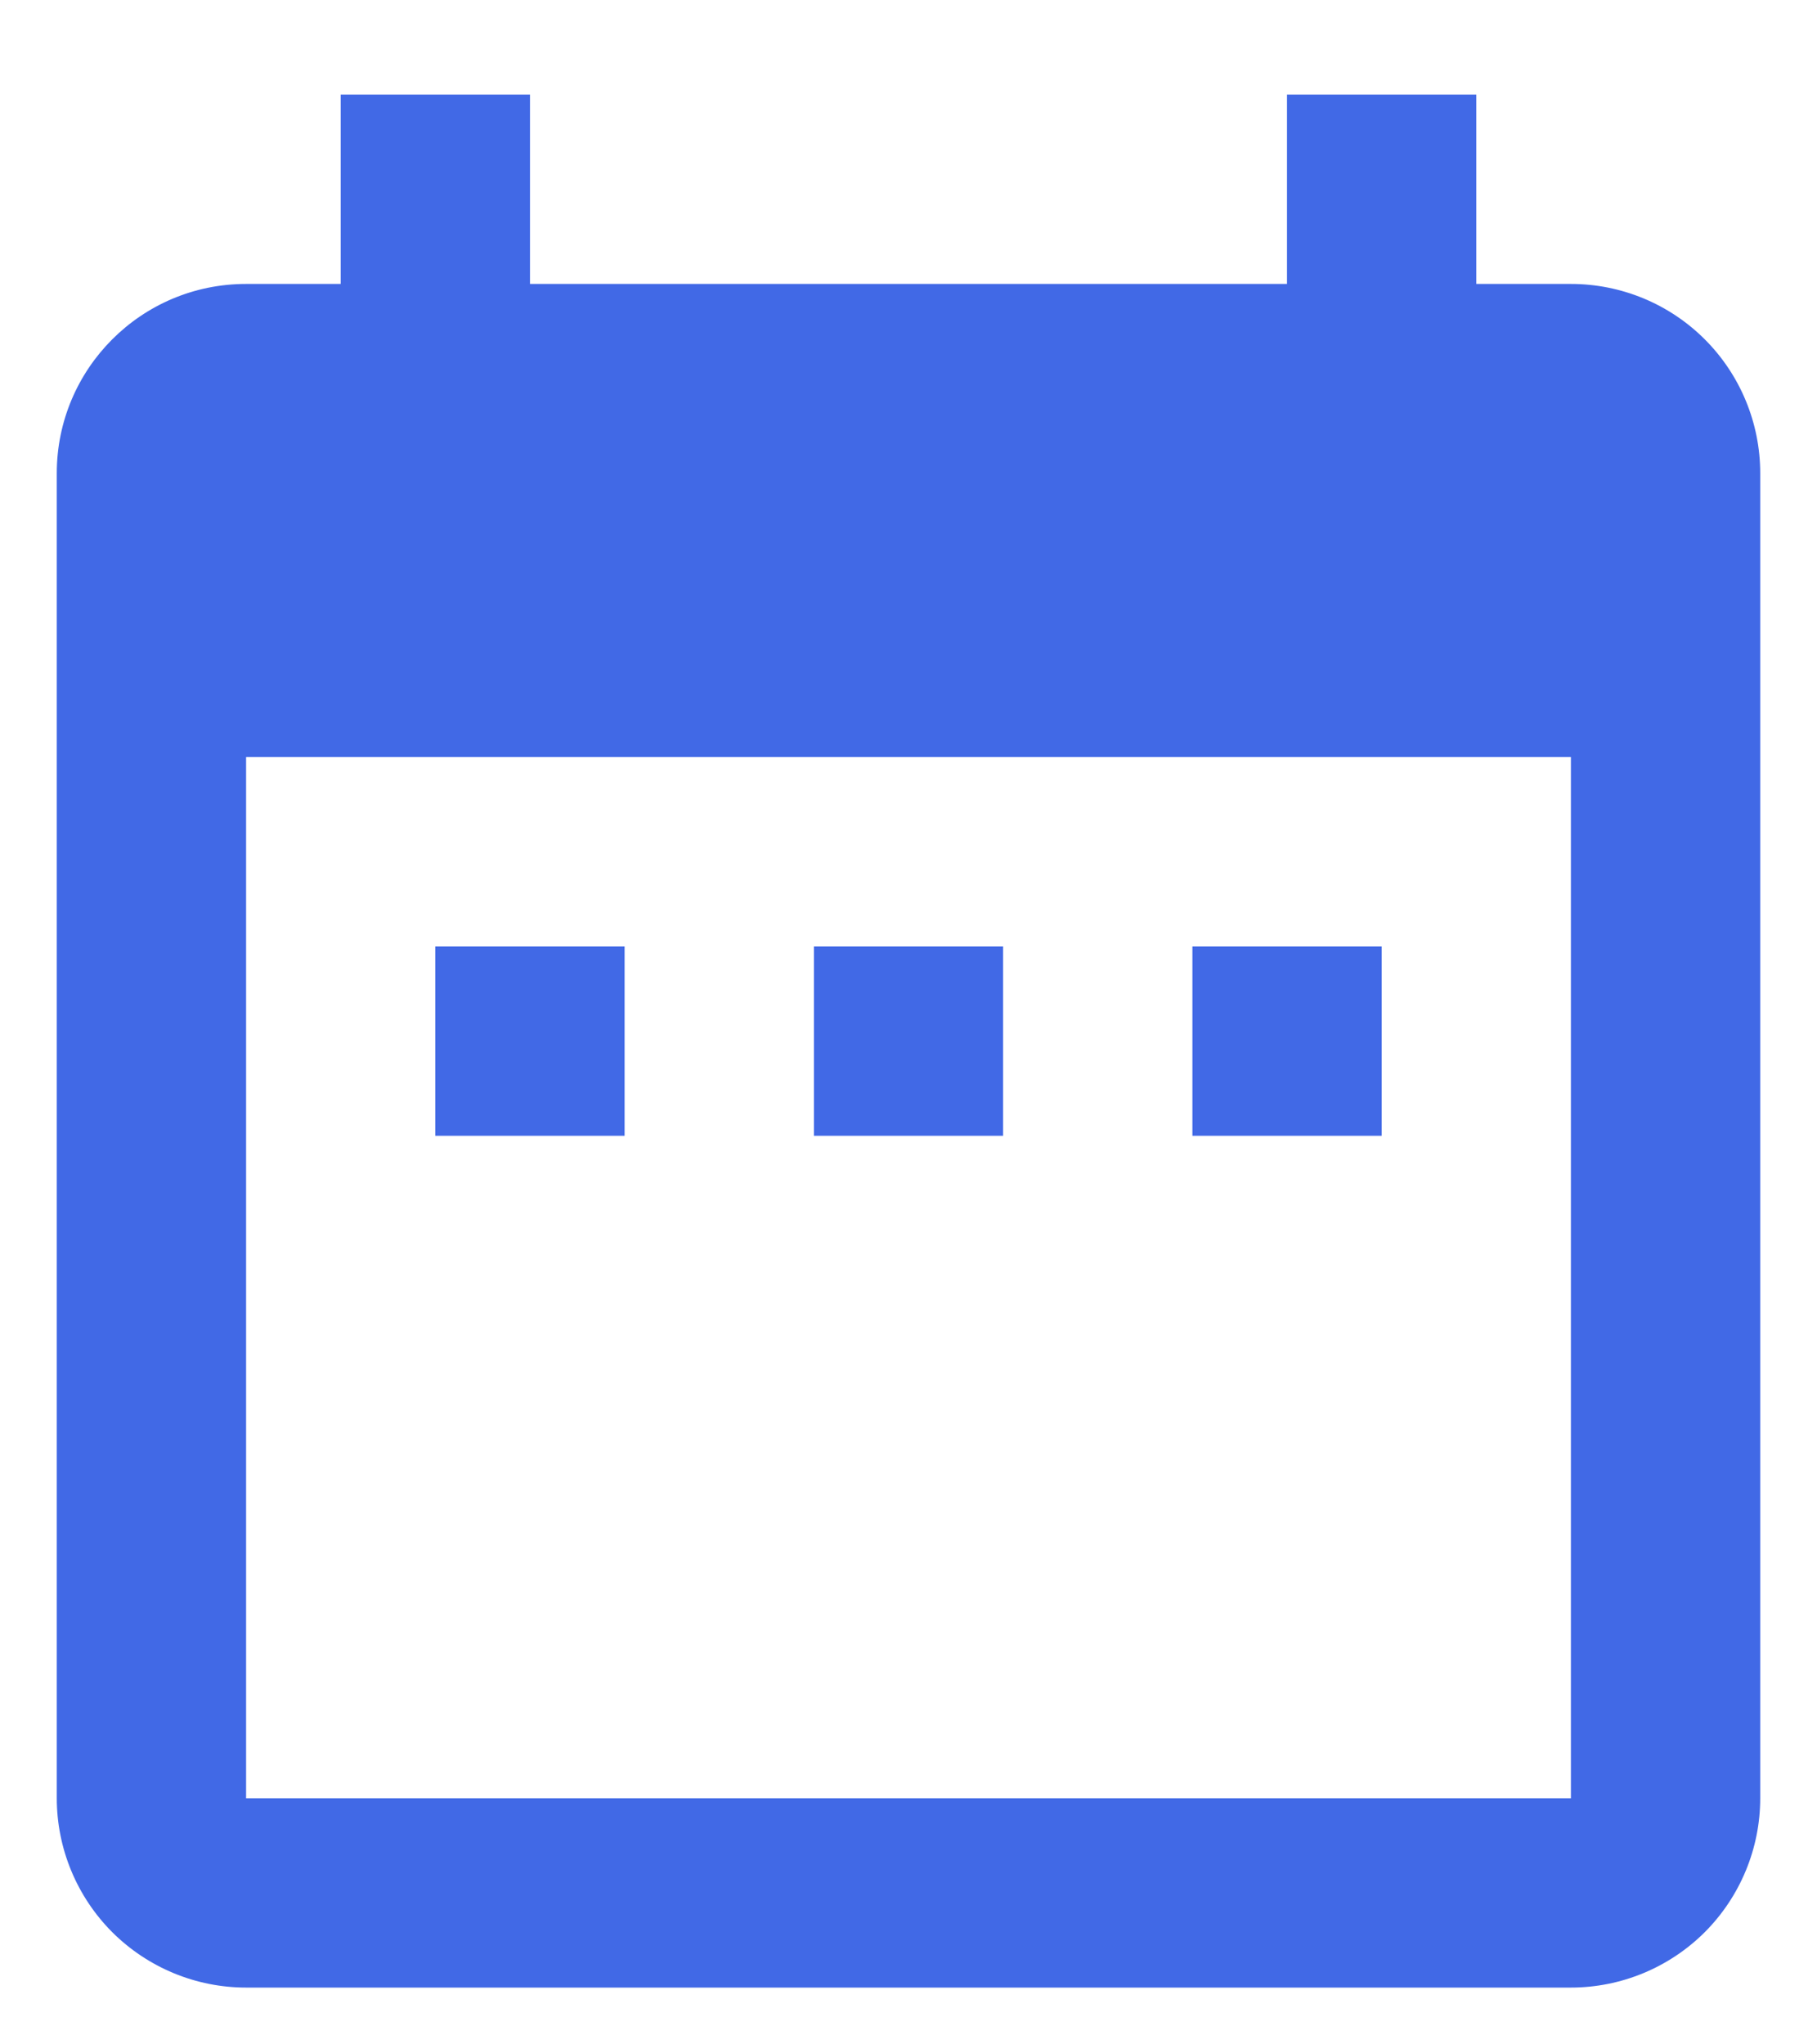 <svg width="16" height="18" viewBox="0 0 16 18" fill="none" xmlns="http://www.w3.org/2000/svg">
<path d="M5.5 8.333H3.833V10H5.5V8.333ZM8.833 8.333H7.167V10H8.833V8.333ZM12.167 8.333H10.5V10H12.167V8.333ZM13.833 2.5H13V0.833H11.333V2.5H4.667V0.833H3V2.5H2.167C1.242 2.5 0.5 3.25 0.5 4.166V15.833C0.5 16.275 0.676 16.699 0.988 17.012C1.301 17.324 1.725 17.5 2.167 17.5H13.833C14.275 17.5 14.699 17.324 15.012 17.012C15.324 16.699 15.5 16.275 15.5 15.833V4.166C15.5 3.724 15.324 3.3 15.012 2.988C14.699 2.675 14.275 2.5 13.833 2.5ZM13.833 15.833H2.167V6.666H13.833V15.833Z" fill="#4169E6"/>
</svg>
